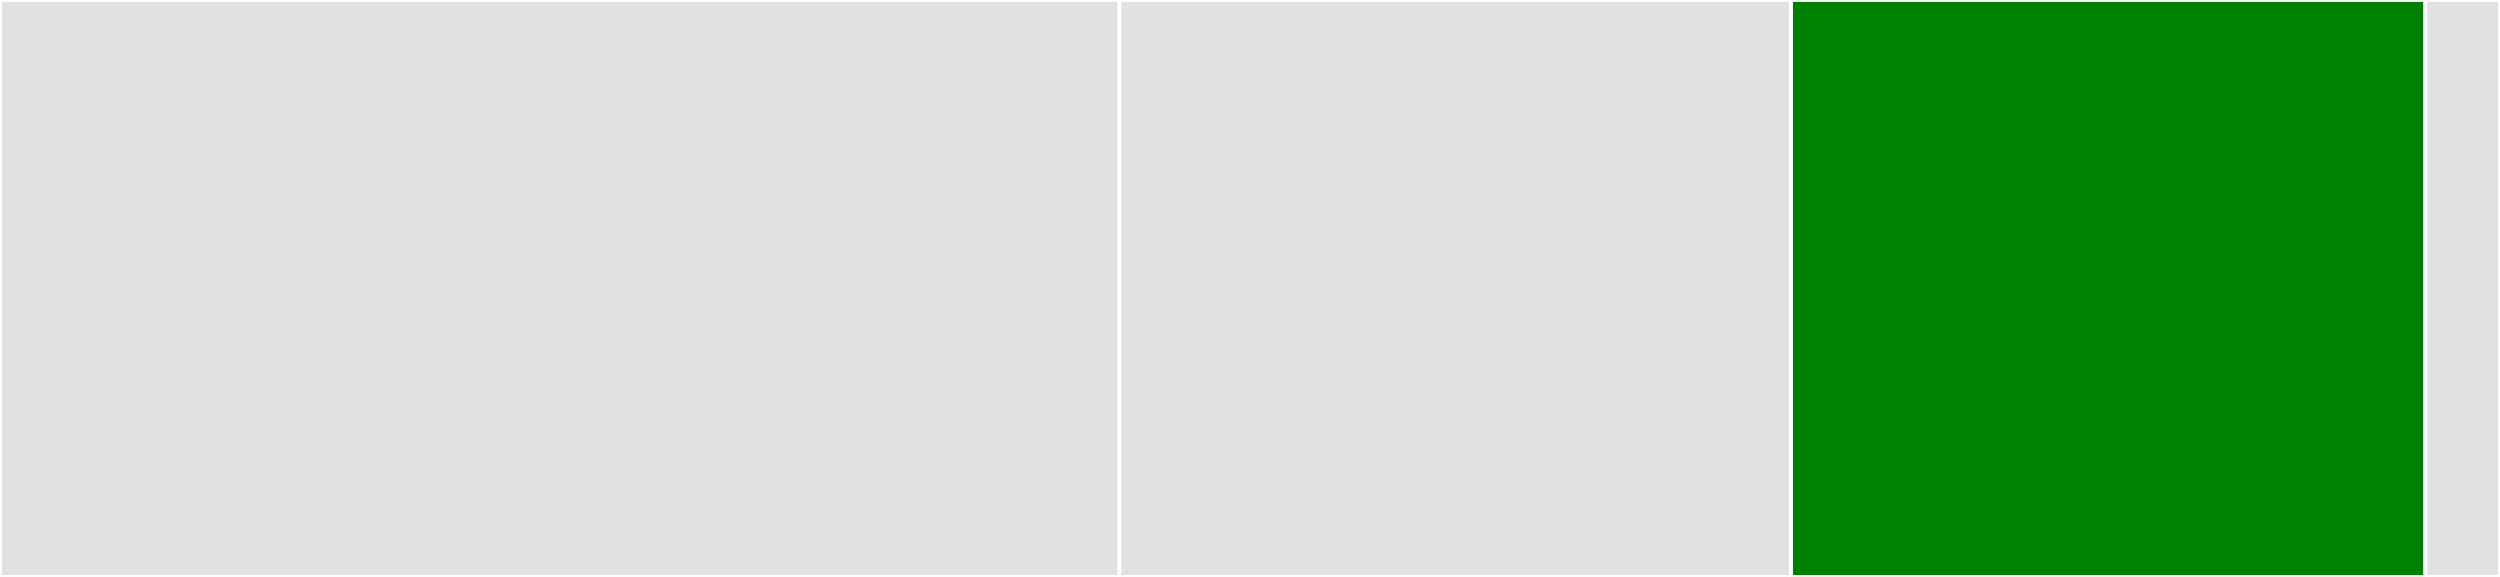 <svg baseProfile="full" width="650" height="150" viewBox="0 0 650 150" version="1.1"
xmlns="http://www.w3.org/2000/svg" xmlns:ev="http://www.w3.org/2001/xml-events"
xmlns:xlink="http://www.w3.org/1999/xlink">

<rect x="0" y="0" width="650" height="150" fill="#333333" stroke="none"/>

<style>rect.s{mask:url(#mask);}</style>
<defs>
  <pattern id="white" width="4" height="4" patternUnits="userSpaceOnUse" patternTransform="rotate(45)">
    <rect width="2" height="2" transform="translate(0,0)" fill="white"></rect>
  </pattern>
  <mask id="mask">
    <rect x="0" y="0" width="100%" height="100%" fill="url(#white)"></rect>
  </mask>
</defs>

<rect x="0" y="0" width="291.045" height="150.0" fill="#e1e1e1" stroke="white" stroke-width="1" class=" tooltipped" data-content="OutgoingMessage.js"><title>OutgoingMessage.js</title></rect>
<rect x="291.045" y="0" width="174.627" height="150.0" fill="#e1e1e1" stroke="white" stroke-width="1" class=" tooltipped" data-content="ExpressAdapter.js"><title>ExpressAdapter.js</title></rect>
<rect x="465.672" y="0" width="164.925" height="150.0" fill="green" stroke="white" stroke-width="1" class=" tooltipped" data-content="IncomingMessage.js"><title>IncomingMessage.js</title></rect>
<rect x="630.597" y="0" width="19.403" height="150" fill="#e1e1e1" stroke="white" stroke-width="1" class=" tooltipped" data-content="createAzureFunctionHandler.js"><title>createAzureFunctionHandler.js</title></rect>
</svg>